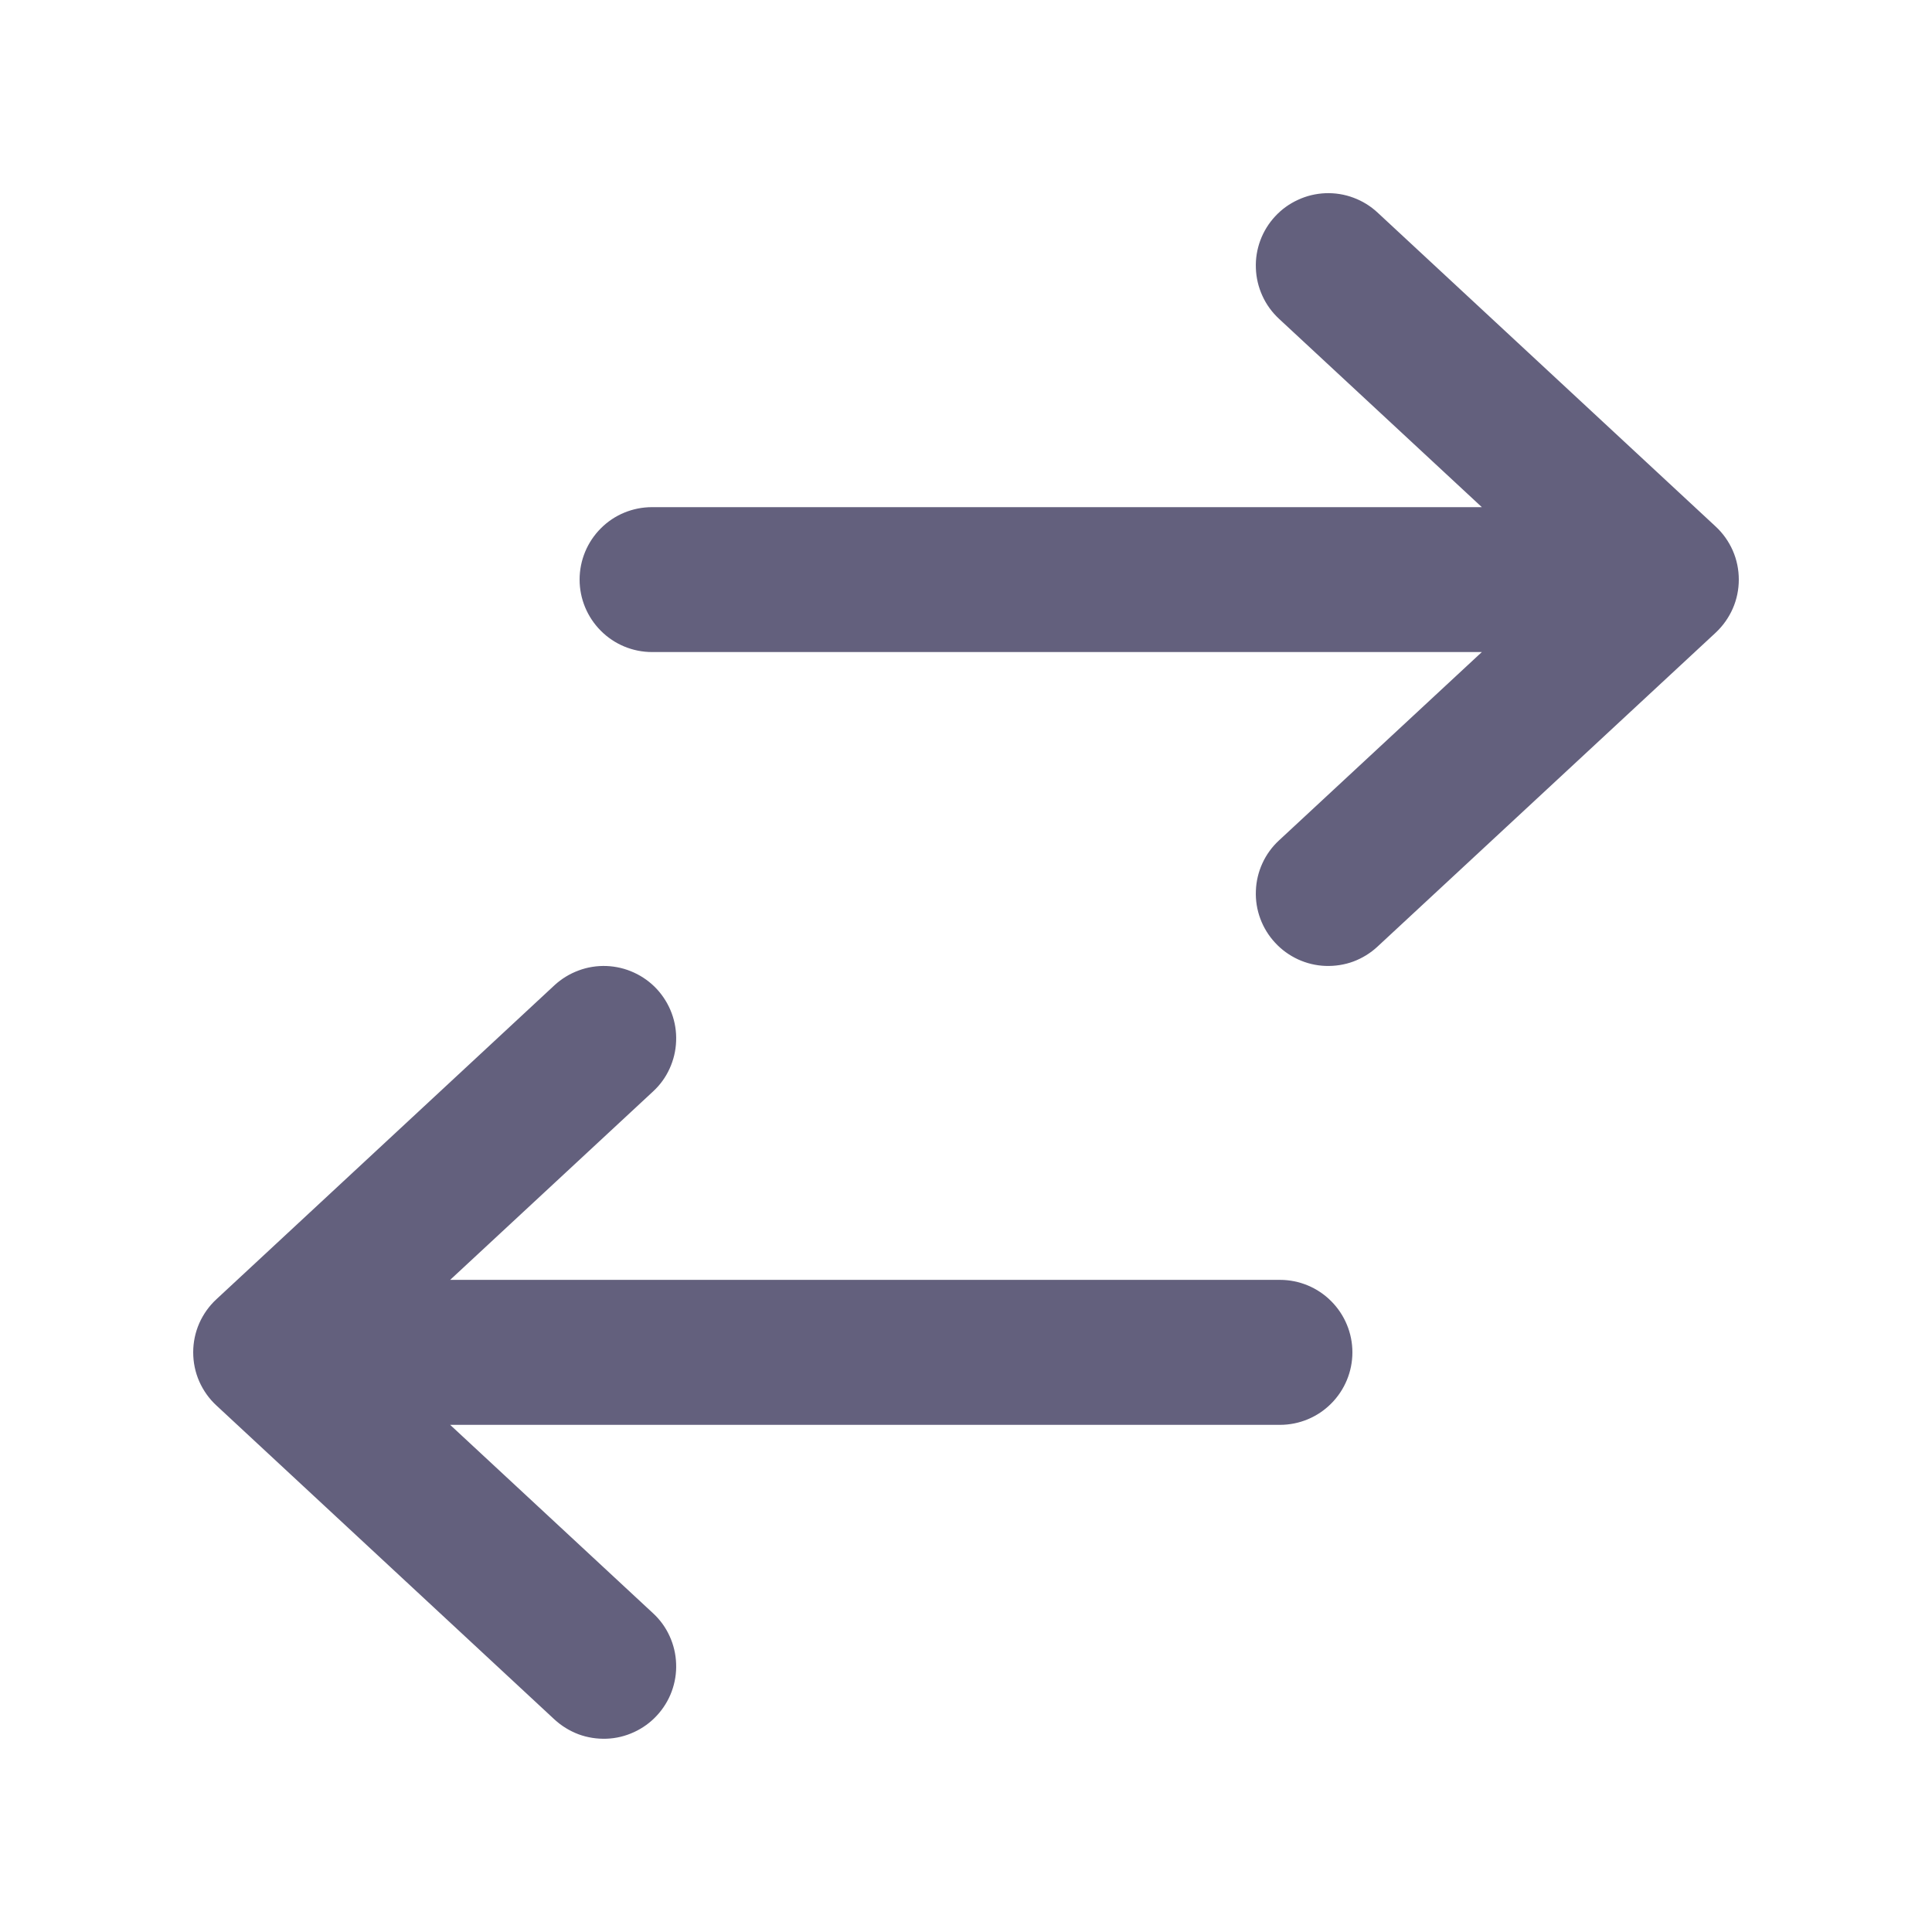 <svg width="24" height="24" viewBox="0 0 24 24" fill="none" xmlns="http://www.w3.org/2000/svg">
<path fill-rule="evenodd" clip-rule="evenodd" d="M15.84 2.688C15.76 2.774 15.697 2.876 15.656 2.987C15.615 3.098 15.596 3.215 15.601 3.333C15.605 3.452 15.633 3.568 15.682 3.675C15.731 3.783 15.801 3.879 15.888 3.96L18.408 6.3H8.1C7.861 6.3 7.632 6.394 7.464 6.563C7.295 6.732 7.2 6.961 7.2 7.2C7.2 7.438 7.295 7.667 7.464 7.836C7.632 8.005 7.861 8.1 8.1 8.1H18.408L15.888 10.44C15.801 10.52 15.731 10.617 15.682 10.724C15.633 10.831 15.605 10.947 15.601 11.066C15.596 11.184 15.615 11.302 15.656 11.412C15.697 11.523 15.76 11.625 15.84 11.711C15.92 11.798 16.017 11.868 16.125 11.918C16.232 11.967 16.348 11.995 16.466 11.999C16.584 12.003 16.702 11.985 16.813 11.944C16.924 11.902 17.025 11.84 17.112 11.759L21.312 7.86C21.403 7.775 21.475 7.673 21.525 7.56C21.575 7.446 21.6 7.323 21.6 7.2C21.6 7.076 21.575 6.953 21.525 6.839C21.475 6.726 21.403 6.624 21.312 6.54L17.112 2.64C17.025 2.559 16.924 2.497 16.813 2.456C16.702 2.414 16.584 2.396 16.466 2.4C16.348 2.405 16.232 2.432 16.125 2.482C16.017 2.531 15.92 2.601 15.84 2.688ZM8.16 12.287C8.08 12.201 7.983 12.131 7.876 12.082C7.768 12.032 7.652 12.005 7.534 12C7.416 11.996 7.298 12.014 7.187 12.056C7.076 12.097 6.975 12.159 6.888 12.239L2.688 16.14C2.597 16.224 2.525 16.326 2.475 16.439C2.425 16.553 2.4 16.676 2.4 16.799C2.4 16.923 2.425 17.046 2.475 17.16C2.525 17.273 2.597 17.375 2.688 17.459L6.888 21.36C6.975 21.44 7.076 21.502 7.187 21.544C7.298 21.585 7.416 21.603 7.534 21.599C7.652 21.595 7.768 21.567 7.876 21.517C7.983 21.468 8.08 21.398 8.16 21.311C8.24 21.225 8.303 21.123 8.344 21.012C8.385 20.901 8.404 20.784 8.399 20.666C8.395 20.547 8.367 20.431 8.318 20.324C8.269 20.216 8.199 20.12 8.112 20.04L5.592 17.7H15.9C16.139 17.7 16.368 17.605 16.536 17.436C16.705 17.267 16.8 17.038 16.8 16.799C16.8 16.561 16.705 16.332 16.536 16.163C16.368 15.994 16.139 15.899 15.9 15.899H5.592L8.112 13.559C8.199 13.479 8.269 13.383 8.318 13.275C8.367 13.168 8.395 13.052 8.399 12.934C8.404 12.815 8.385 12.697 8.344 12.587C8.303 12.476 8.24 12.374 8.16 12.287Z" fill="#63607D"/>
</svg>
